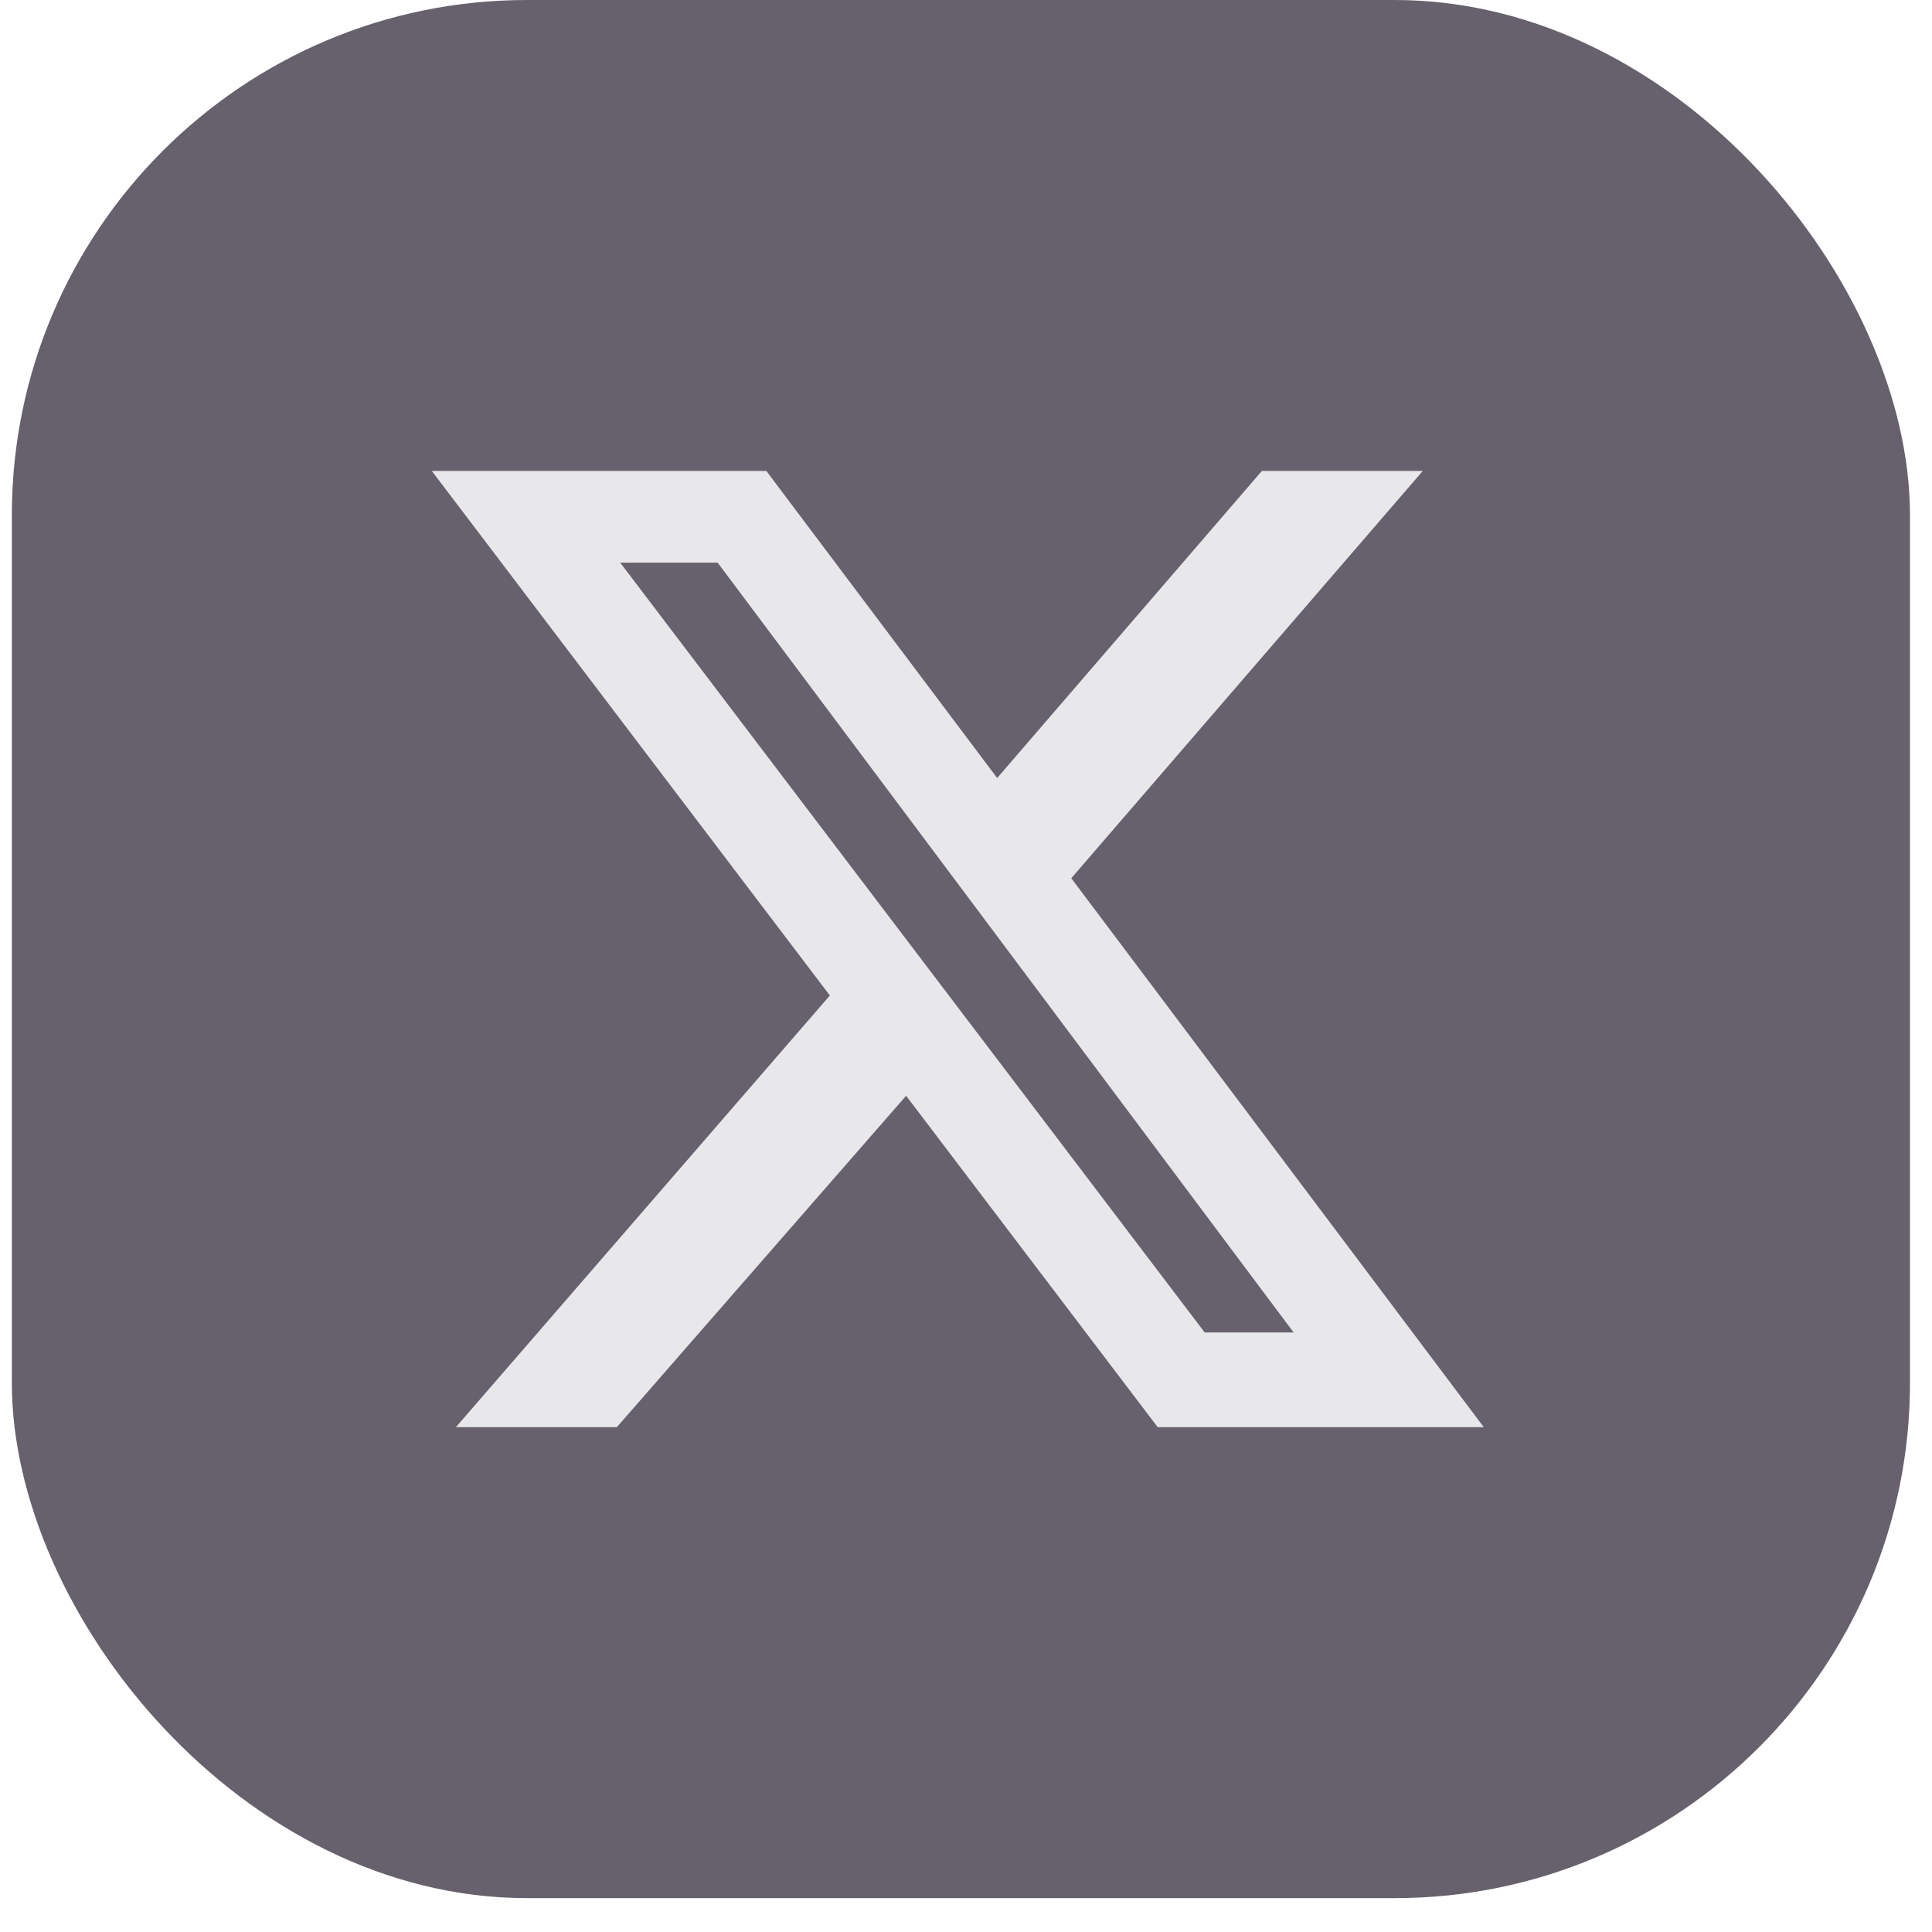 <svg width="30" height="30" viewBox="0 0 30 30" fill="none" xmlns="http://www.w3.org/2000/svg">
<rect x="0.184" width="29.474" height="29.474" rx="8" fill="#66616C"/>
<g clip-path="url(#clip0_786_6768)">
<path d="M19.594 7.313H22.093L16.635 13.637L23.079 22.213H18.016L14.07 17.015L9.533 22.213H7.034L12.886 15.458L6.705 7.313H11.9L15.484 12.081L19.594 7.313ZM18.706 20.69H20.087L11.144 8.737H9.631L18.706 20.69Z" fill="#E8E7EA"/>
</g>
<defs>
<clipPath id="clip0_786_6768">
<rect width="16.432" height="14.848" fill="white" transform="translate(6.705 7.313)"/>
</clipPath>
</defs>
</svg>
